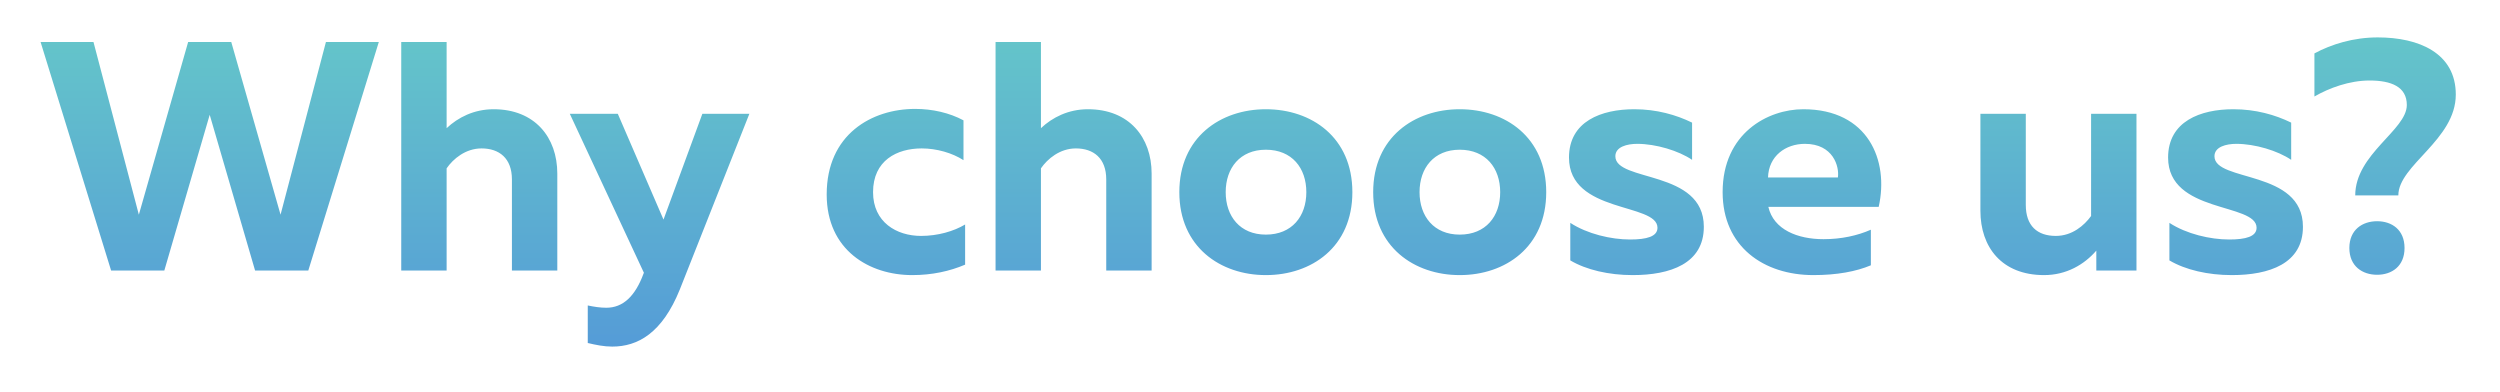 <?xml version="1.0" encoding="UTF-8"?> <svg xmlns="http://www.w3.org/2000/svg" width="268" height="42" viewBox="0 0 268 42" fill="none"> <g filter="url(#filter0_d)"> <path d="M34.94 0.5L30.075 19.015L24.79 0.5H20.17L14.885 19.015L10.02 0.5H4.35L11.91 25H17.615L22.48 8.305L27.345 25H33.05L40.61 0.5H34.94ZM43.013 0.5V25H47.878V14.045C48.578 13.03 49.908 11.91 51.623 11.91C53.513 11.91 54.878 12.96 54.878 15.235V25H59.743V14.605C59.743 10.72 57.328 7.71 52.918 7.71C50.818 7.71 49.103 8.585 47.878 9.74V0.5H43.013ZM71.127 19.54L66.228 8.2H61.083L69.028 25.245L68.993 25.315C68.082 27.8 66.752 28.99 65.002 28.99C64.338 28.99 63.672 28.885 63.008 28.745V32.77C63.883 32.98 64.757 33.155 65.632 33.155C68.362 33.155 70.987 31.72 72.877 27.03L80.332 8.2H75.293L71.127 19.54ZM88.621 16.845C88.621 22.83 93.206 25.49 97.791 25.49C99.926 25.49 101.816 25.07 103.461 24.37V20.065C102.236 20.8 100.521 21.29 98.736 21.29C96.111 21.29 93.591 19.82 93.591 16.6C93.591 13.205 96.146 11.91 98.806 11.91C100.416 11.91 102.096 12.4 103.286 13.17V8.9C101.781 8.095 99.961 7.675 98.106 7.675C93.451 7.675 88.621 10.405 88.621 16.845ZM106.724 0.5V25H111.589V14.045C112.289 13.03 113.619 11.91 115.334 11.91C117.224 11.91 118.589 12.96 118.589 15.235V25H123.454V14.605C123.454 10.72 121.039 7.71 116.629 7.71C114.529 7.71 112.814 8.585 111.589 9.74V0.5H106.724ZM126.424 16.6C126.424 22.48 130.834 25.49 135.699 25.49C140.599 25.49 144.974 22.48 144.974 16.6C144.974 10.72 140.599 7.71 135.699 7.71C130.834 7.71 126.424 10.72 126.424 16.6ZM140.039 16.6C140.039 19.19 138.499 21.15 135.699 21.15C132.934 21.15 131.394 19.19 131.394 16.6C131.394 14.01 132.934 12.05 135.699 12.05C138.499 12.05 140.039 14.01 140.039 16.6ZM147.205 16.6C147.205 22.48 151.615 25.49 156.48 25.49C161.38 25.49 165.755 22.48 165.755 16.6C165.755 10.72 161.38 7.71 156.48 7.71C151.615 7.71 147.205 10.72 147.205 16.6ZM160.82 16.6C160.82 19.19 159.28 21.15 156.48 21.15C153.715 21.15 152.175 19.19 152.175 16.6C152.175 14.01 153.715 12.05 156.48 12.05C159.28 12.05 160.82 14.01 160.82 16.6ZM168.196 12.89C168.196 18.91 177.681 17.72 177.681 20.415C177.681 21.36 176.526 21.675 174.741 21.675C172.711 21.675 170.156 21.08 168.336 19.89V23.915C170.051 24.93 172.466 25.49 175.021 25.49C179.046 25.49 182.651 24.265 182.651 20.31C182.651 14.15 173.166 15.55 173.166 12.75C173.166 11.735 174.426 11.42 175.511 11.42C177.506 11.42 179.956 12.155 181.391 13.135V9.145C179.676 8.305 177.576 7.71 175.196 7.71C171.661 7.71 168.196 9.005 168.196 12.89ZM184.666 16.6C184.666 22.445 189.076 25.49 194.396 25.49C196.916 25.49 198.981 25.105 200.556 24.44V20.625C199.121 21.255 197.406 21.64 195.481 21.64C192.716 21.64 190.126 20.625 189.566 18.175H201.396C202.516 13.205 200.276 7.71 193.311 7.71C189.531 7.71 184.666 10.265 184.666 16.6ZM197.021 15.025H189.531C189.601 12.715 191.421 11.42 193.486 11.42C196.531 11.42 197.196 13.87 197.021 15.025ZM224.165 8.2V19.155C223.43 20.17 222.135 21.29 220.385 21.29C218.39 21.29 217.165 20.205 217.165 17.965V8.2H212.3V18.595C212.3 22.48 214.575 25.49 219.125 25.49C221.505 25.49 223.43 24.37 224.725 22.865V25H229.03V8.2H224.165ZM232.42 12.89C232.42 18.91 241.905 17.72 241.905 20.415C241.905 21.36 240.75 21.675 238.965 21.675C236.935 21.675 234.38 21.08 232.56 19.89V23.915C234.275 24.93 236.69 25.49 239.245 25.49C243.27 25.49 246.875 24.265 246.875 20.31C246.875 14.15 237.39 15.55 237.39 12.75C237.39 11.735 238.65 11.42 239.735 11.42C241.73 11.42 244.18 12.155 245.615 13.135V9.145C243.9 8.305 241.8 7.71 239.42 7.71C235.885 7.71 232.42 9.005 232.42 12.89ZM257.101 16.95C257.101 13.695 263.261 11 263.261 6.135C263.261 1.69 259.306 0.01 254.896 0.01C252.271 0.01 249.926 0.745 248.106 1.725V6.345C249.681 5.435 251.851 4.63 254.021 4.63C256.331 4.63 258.011 5.295 258.011 7.255C258.011 9.95 252.481 12.505 252.481 16.95H257.101ZM257.766 22.585C257.766 20.625 256.401 19.715 254.826 19.715C253.251 19.715 251.851 20.625 251.851 22.585C251.851 24.545 253.251 25.455 254.826 25.455C256.401 25.455 257.766 24.545 257.766 22.585Z" fill="url(#paint0_linear)"></path> </g> <defs> <filter id="filter0_d" x="0.35" y="0.01" width="266.911" height="41.145" filterUnits="userSpaceOnUse" color-interpolation-filters="sRGB"> <feFlood flood-opacity="0" result="BackgroundImageFix"></feFlood> <feColorMatrix in="SourceAlpha" type="matrix" values="0 0 0 0 0 0 0 0 0 0 0 0 0 0 0 0 0 0 127 0"></feColorMatrix> <feOffset dy="4"></feOffset> <feGaussianBlur stdDeviation="2"></feGaussianBlur> <feColorMatrix type="matrix" values="0 0 0 0 0 0 0 0 0 0 0 0 0 0 0 0 0 0 0.25 0"></feColorMatrix> <feBlend mode="normal" in2="BackgroundImageFix" result="effect1_dropShadow"></feBlend> <feBlend mode="normal" in="SourceGraphic" in2="effect1_dropShadow" result="shape"></feBlend> </filter> <linearGradient id="paint0_linear" x1="134.5" y1="-2" x2="134.5" y2="33" gradientUnits="userSpaceOnUse"> <stop stop-color="#2F353D"></stop> <stop offset="0" stop-color="#65C7C9"></stop> <stop offset="1" stop-color="#559CD7"></stop> </linearGradient> </defs> </svg> 